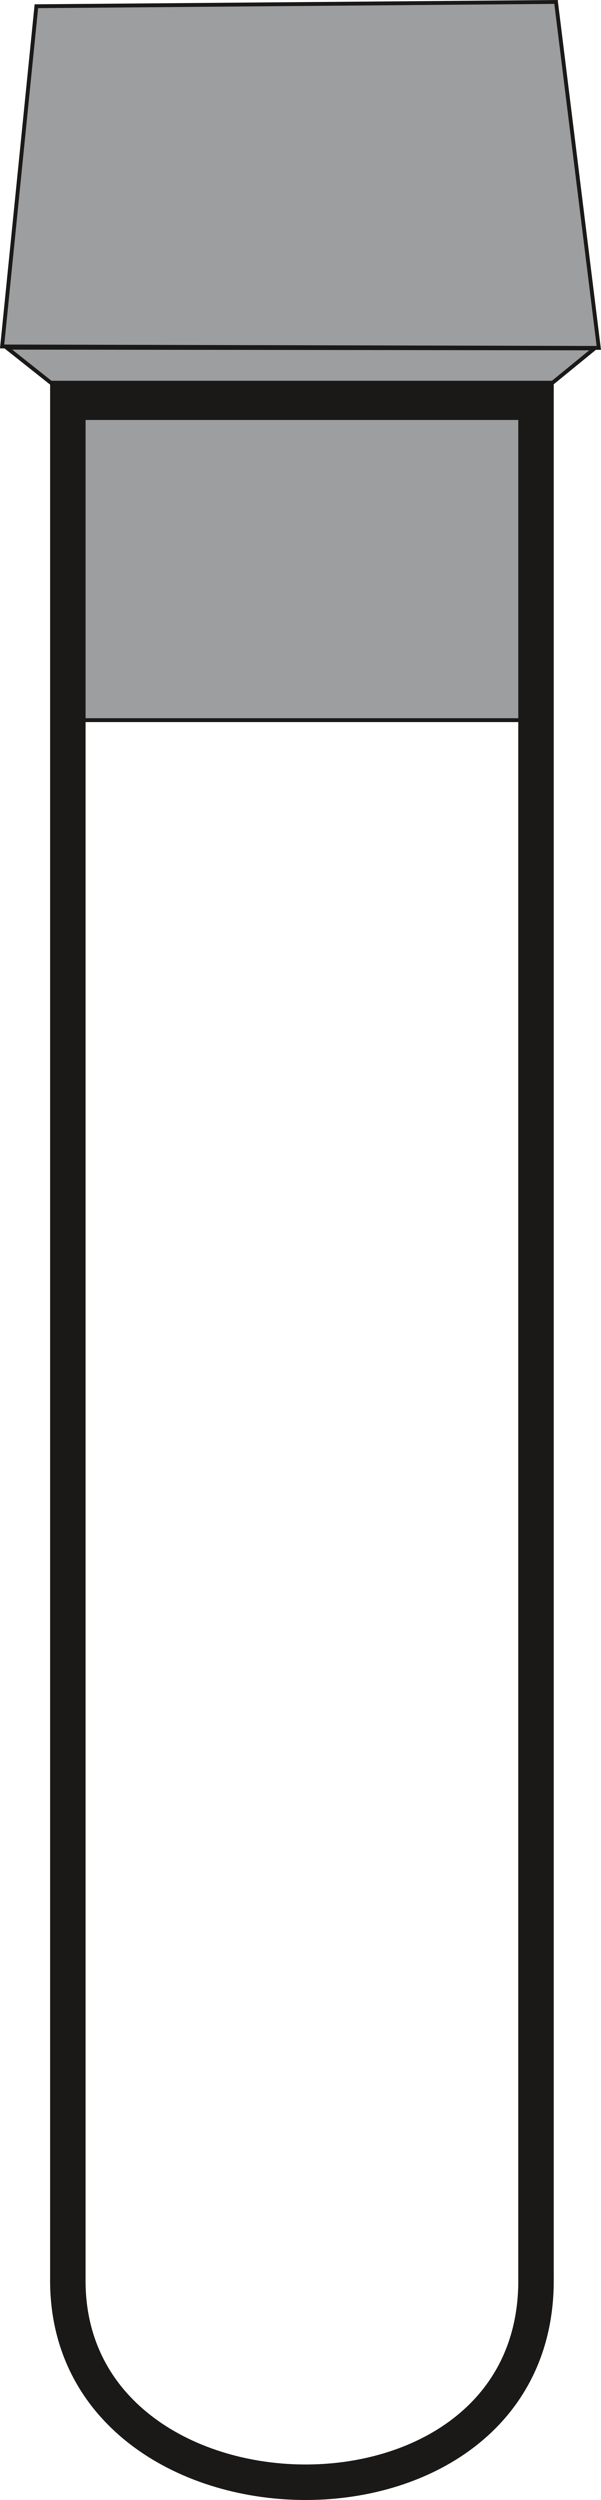<?xml version="1.0" encoding="UTF-8" standalone="no"?>
<svg
   xmlns:dc="http://purl.org/dc/elements/1.1/"
   xmlns:cc="http://creativecommons.org/ns#"
   xmlns:rdf="http://www.w3.org/1999/02/22-rdf-syntax-ns#"
   xmlns:svg="http://www.w3.org/2000/svg"
   xmlns="http://www.w3.org/2000/svg"
   viewBox="0 0 33.629 139.668"
   id="svg10"
   height="139.668"
   width="33.629"
   version="1.1">
  <defs
     id="defs14" />
  <path
     id="path2"
     style="fill:#9c9e9f;fill-rule:evenodd;stroke:#1b1918;stroke-width:0.216;stroke-linecap:butt;stroke-linejoin:miter;stroke-dasharray:none"
     d="m 2.035,0.348 29.077,-0.239 2.394,19.327 -33.387,-0.08 z" />
  <path
     id="path4"
     style="fill:#9c9e9f;fill-rule:evenodd;stroke:#1b1918;stroke-width:0.216;stroke-linecap:butt;stroke-linejoin:miter;stroke-dasharray:none"
     d="m 0.374,19.424 32.897,0.04 -2.349,1.916 -28.079,3e-4 z" />
  <path
     id="path6"
     style="fill:#9c9e9f;fill-rule:evenodd;stroke:#1b1918;stroke-width:0.216;stroke-linecap:butt;stroke-linejoin:miter;stroke-dasharray:none"
     d="m 4.305,22.55 v 17.683 h 25.41 v -17.683 z" />
  <path
     id="path8"
     style="fill:none;stroke:#1b1918;stroke-width:1.984;stroke-linecap:butt;stroke-linejoin:miter;stroke-dasharray:none"
     d="m 3.796,22.47 h 26.196 c 0,34.928 0,69.856 0,104.784 0.185,15.547 -26.383,14.908 -26.196,0 z" />
</svg>
